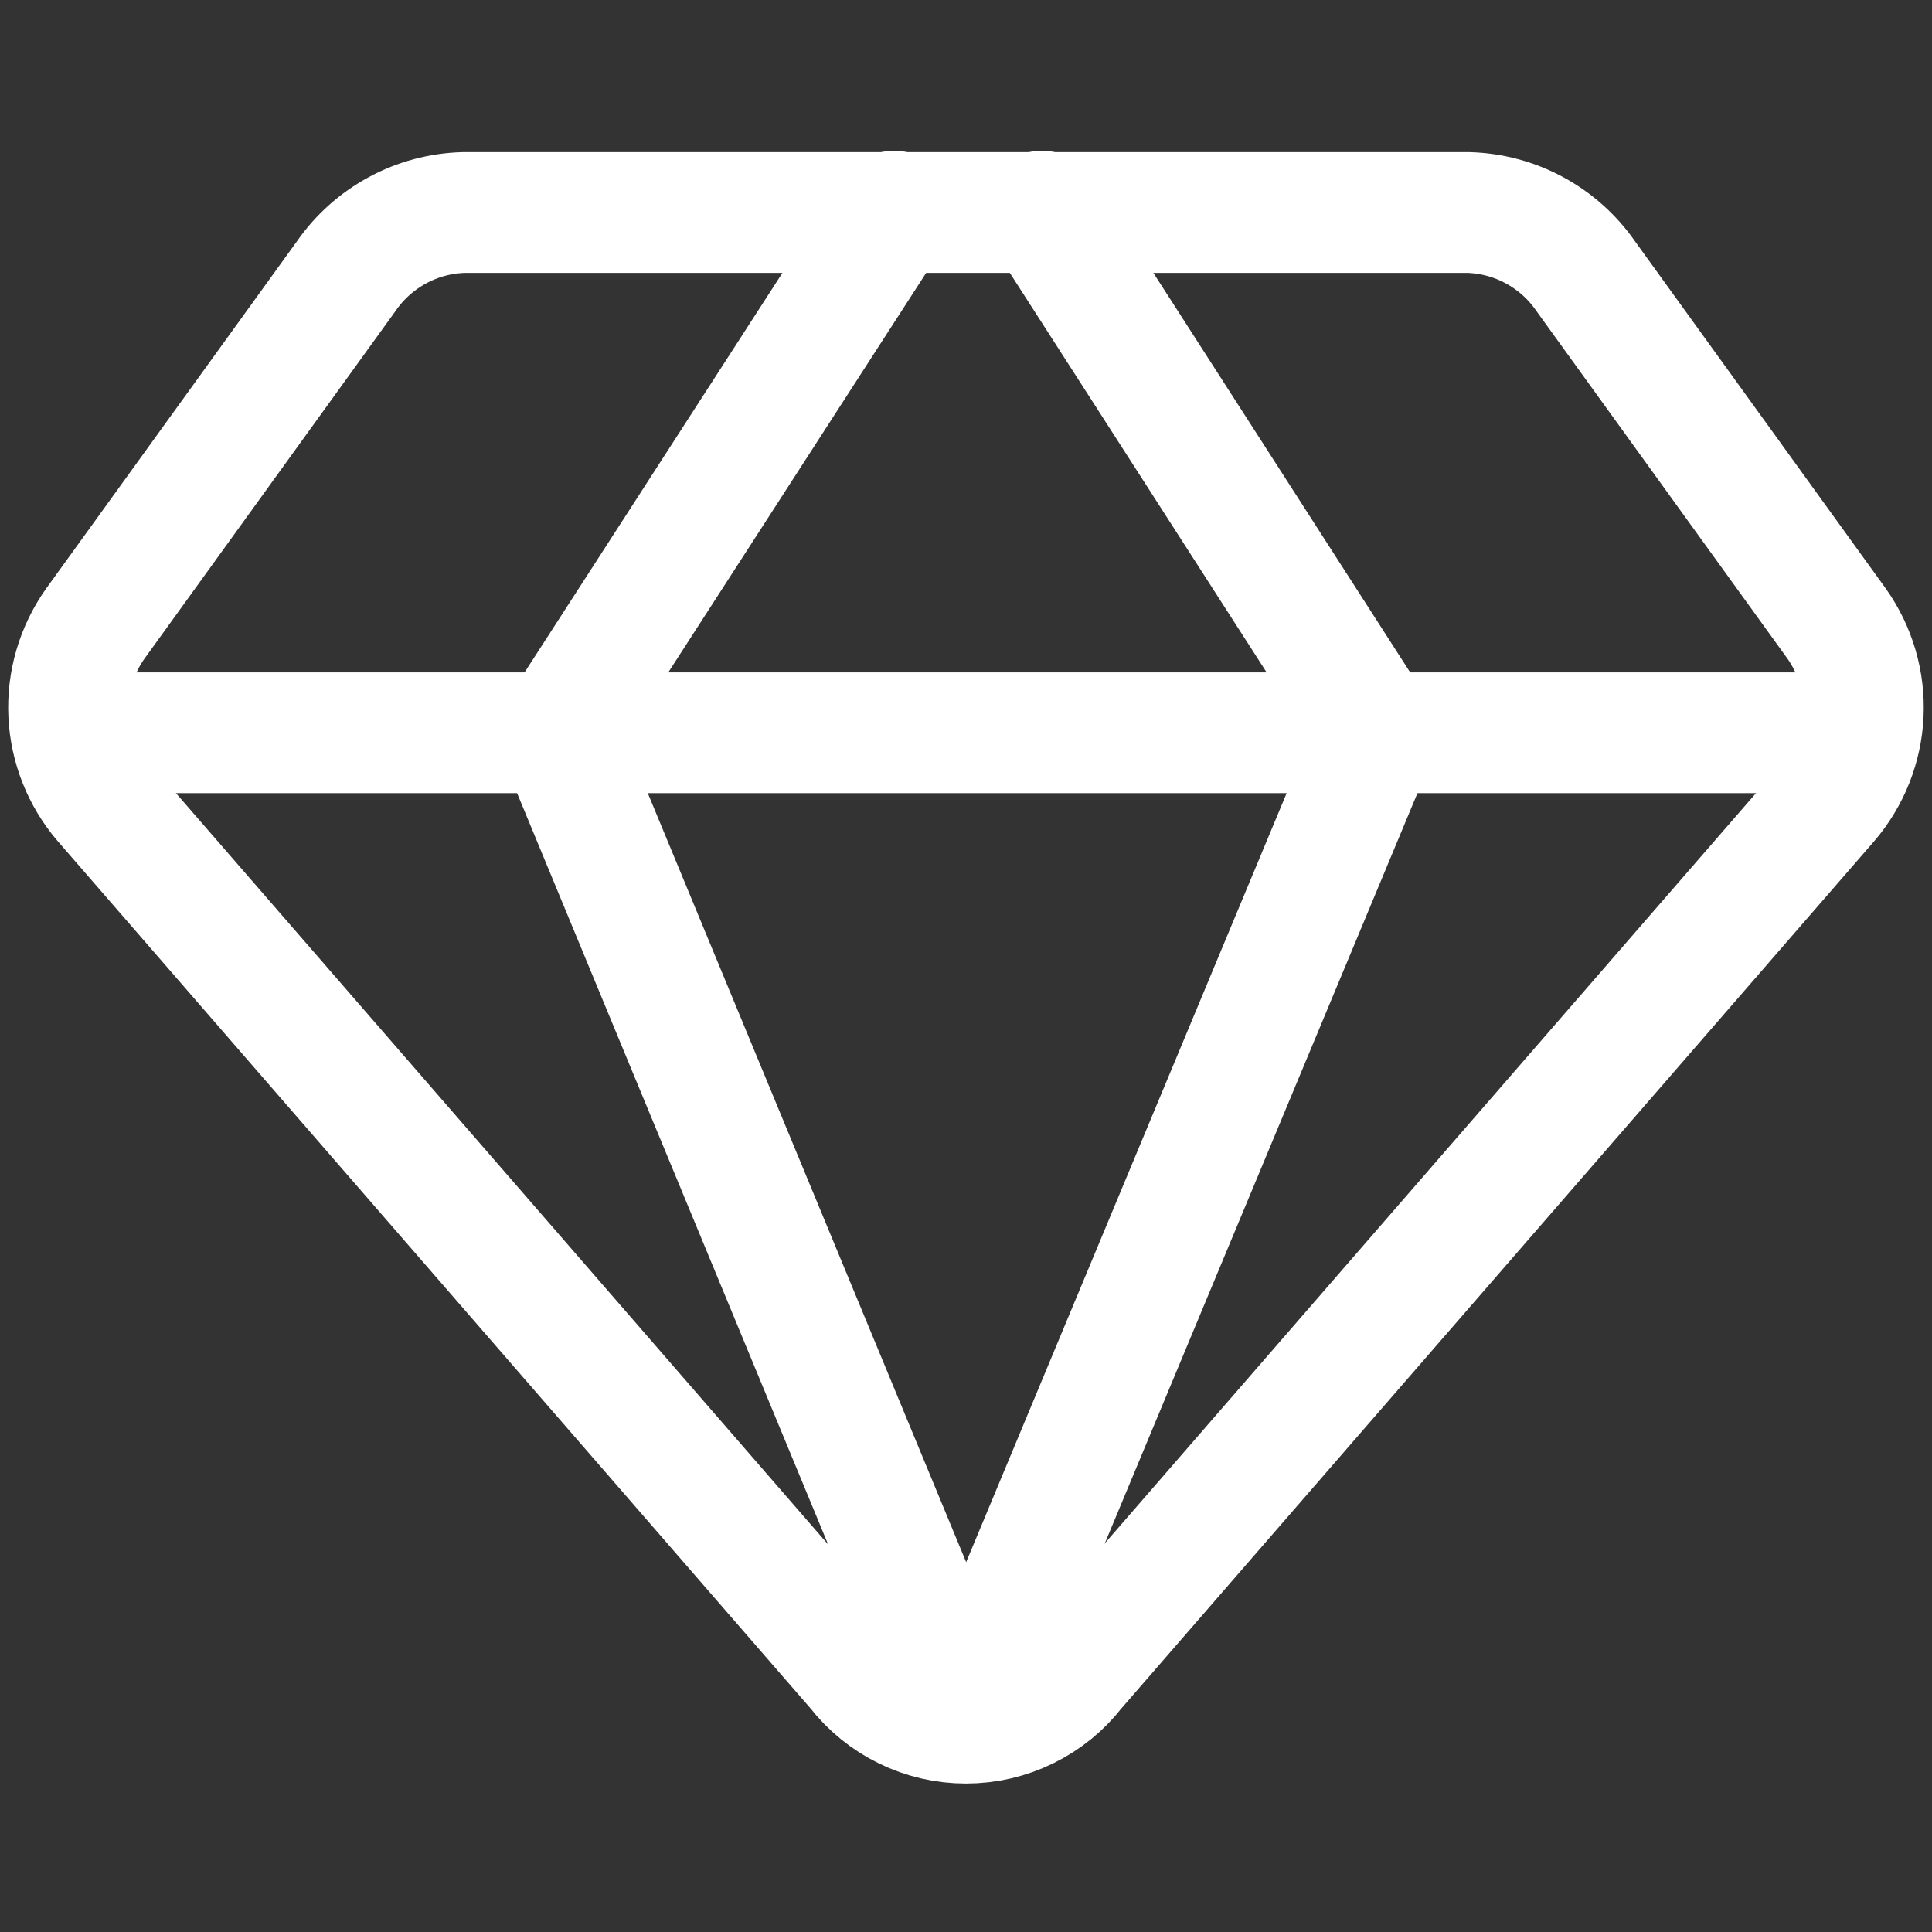 <svg width="32" height="32" viewBox="0 0 32 32" fill="none" xmlns="http://www.w3.org/2000/svg">
<rect x="0" y="0" width="32" height="32" fill="#333333" stroke="none"/>
<path d="M24.32 3.52H7.68C7.296 3.531 6.92 3.631 6.583 3.814C6.245 3.997 5.955 4.256 5.737 4.571L1.577 10.331C1.268 10.768 1.113 11.295 1.138 11.829C1.163 12.364 1.366 12.874 1.714 13.28L14.194 27.657C14.408 27.933 14.681 28.155 14.994 28.308C15.307 28.462 15.651 28.541 15.999 28.541C16.348 28.541 16.692 28.462 17.005 28.308C17.318 28.155 17.592 27.933 17.805 27.657L30.285 13.28C30.633 12.874 30.836 12.364 30.861 11.829C30.886 11.295 30.731 10.768 30.422 10.331L26.262 4.571C26.044 4.256 25.754 3.997 25.416 3.814C25.079 3.631 24.703 3.531 24.32 3.52V3.52Z" stroke="white" stroke-width="2" stroke-linecap="round" stroke-linejoin="round"/>
<path d="M14.81 3.497L9.233 12.137L15.999 28.48" stroke="white" stroke-width="2" stroke-linecap="round" stroke-linejoin="round"/>
<path d="M17.257 3.497L22.811 12.137L16 28.48" stroke="white" stroke-width="2" stroke-linecap="round" stroke-linejoin="round"/>
<path d="M1.188 12.137H30.811" stroke="white" stroke-width="2" stroke-linecap="round" stroke-linejoin="round"/>
</svg>
